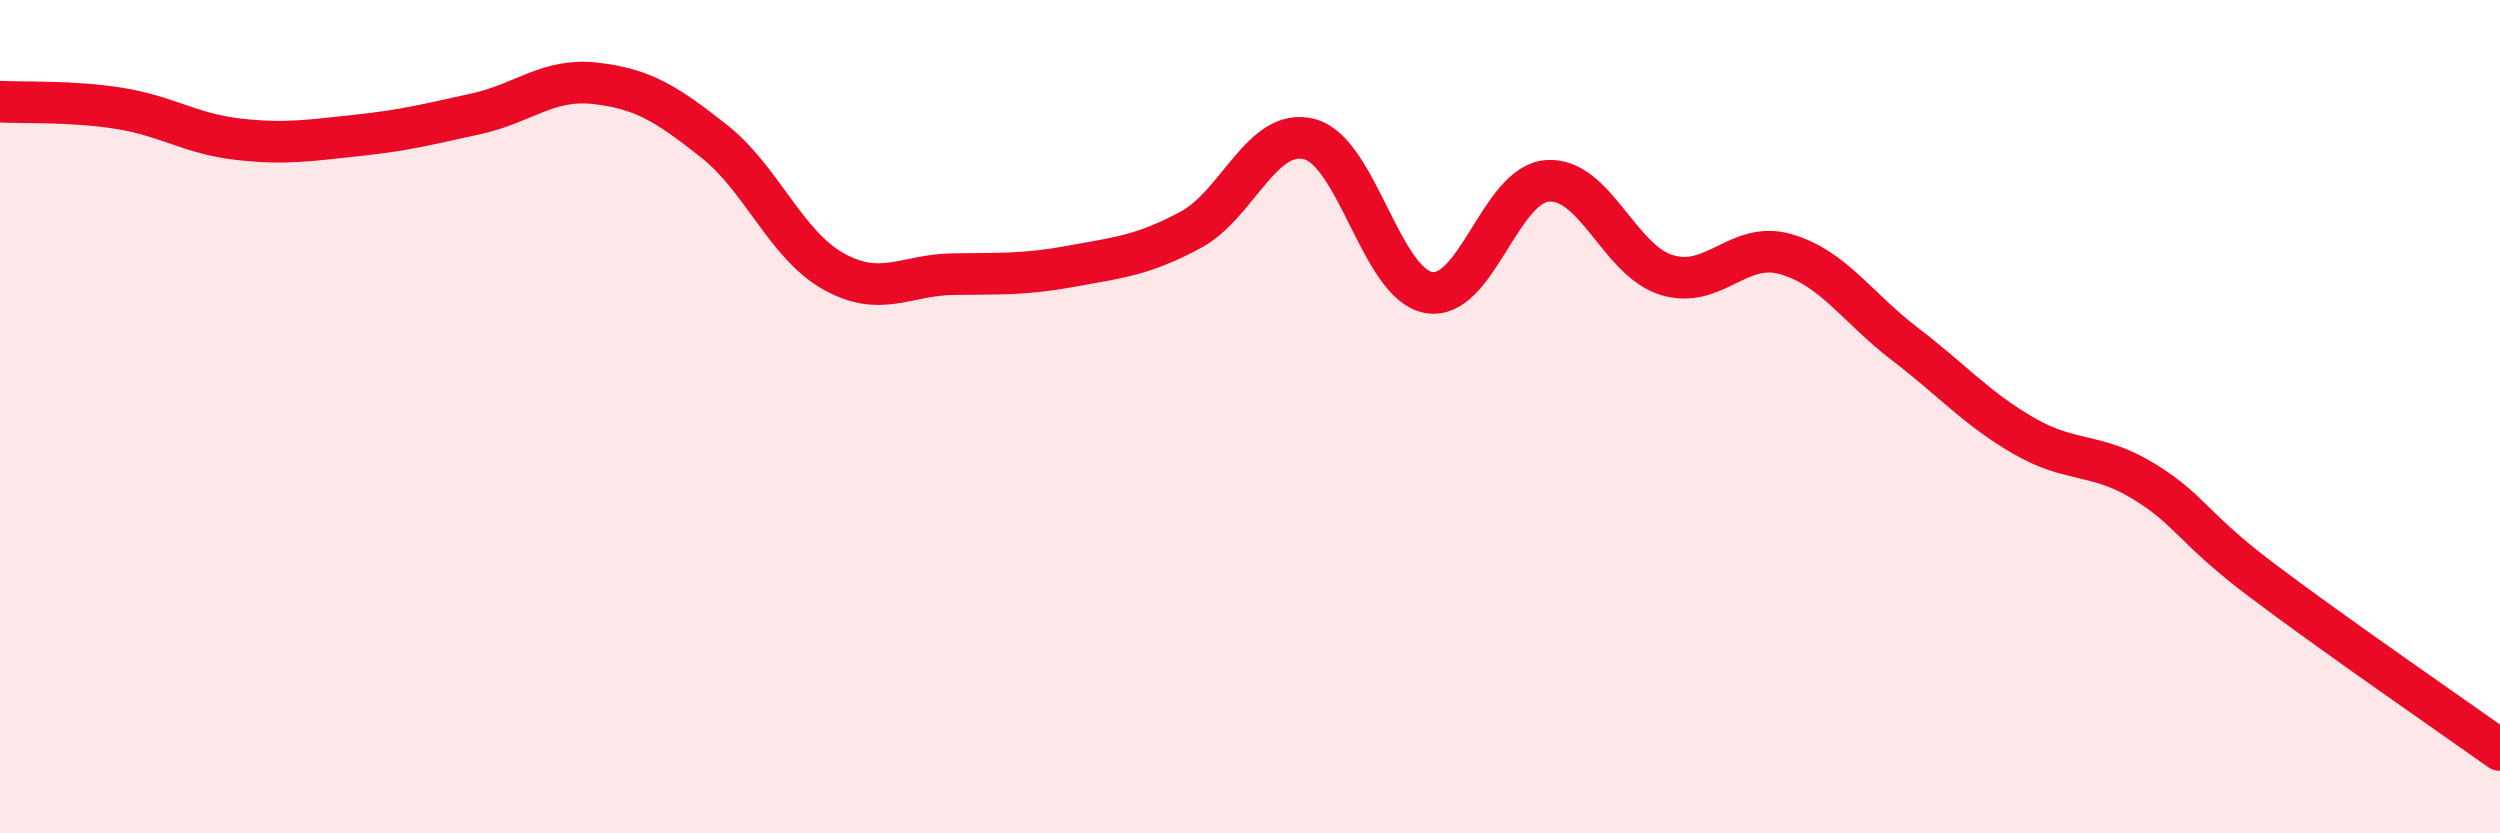 
    <svg width="60" height="20" viewBox="0 0 60 20" xmlns="http://www.w3.org/2000/svg">
      <path
        d="M 0,2.44 C 0.57,2.47 1.72,2.42 2.86,2.6 C 4,2.78 4.57,3.21 5.71,3.34 C 6.85,3.47 7.43,3.37 8.57,3.25 C 9.71,3.13 10.29,2.98 11.43,2.73 C 12.57,2.48 13.15,1.87 14.29,2 C 15.43,2.13 16,2.49 17.14,3.39 C 18.28,4.29 18.86,5.87 20,6.51 C 21.14,7.15 21.72,6.6 22.86,6.58 C 24,6.56 24.57,6.6 25.71,6.39 C 26.85,6.18 27.43,6.13 28.57,5.52 C 29.71,4.91 30.29,3.04 31.43,3.34 C 32.57,3.64 33.15,6.82 34.29,7.02 C 35.43,7.22 36,4.42 37.14,4.34 C 38.28,4.26 38.86,6.25 40,6.6 C 41.14,6.95 41.72,5.77 42.86,6.1 C 44,6.43 44.57,7.38 45.71,8.25 C 46.85,9.12 47.43,9.8 48.57,10.46 C 49.71,11.12 50.29,10.85 51.43,11.54 C 52.57,12.23 52.58,12.64 54.29,13.93 C 56,15.22 58.86,17.19 60,18L60 20L0 20Z"
        fill="#EB0A25"
        opacity="0.1"
        stroke-linecap="round"
        stroke-linejoin="round"
      />
      <path
        d="M 0,2.44 C 0.57,2.47 1.72,2.42 2.86,2.6 C 4,2.78 4.57,3.21 5.71,3.34 C 6.85,3.47 7.43,3.37 8.57,3.25 C 9.71,3.13 10.29,2.98 11.43,2.73 C 12.57,2.48 13.15,1.87 14.29,2 C 15.43,2.13 16,2.49 17.14,3.39 C 18.28,4.29 18.86,5.87 20,6.51 C 21.14,7.15 21.72,6.6 22.86,6.58 C 24,6.56 24.57,6.6 25.71,6.39 C 26.85,6.18 27.43,6.13 28.57,5.52 C 29.71,4.91 30.29,3.04 31.43,3.34 C 32.57,3.64 33.15,6.82 34.29,7.02 C 35.43,7.22 36,4.42 37.14,4.34 C 38.28,4.26 38.86,6.25 40,6.6 C 41.14,6.95 41.72,5.77 42.86,6.1 C 44,6.43 44.57,7.38 45.71,8.25 C 46.85,9.12 47.43,9.8 48.57,10.46 C 49.71,11.12 50.29,10.85 51.43,11.54 C 52.57,12.23 52.58,12.64 54.29,13.93 C 56,15.22 58.86,17.19 60,18"
        stroke="#EB0A25"
        stroke-width="1"
        fill="none"
        stroke-linecap="round"
        stroke-linejoin="round"
      />
    </svg>
  
